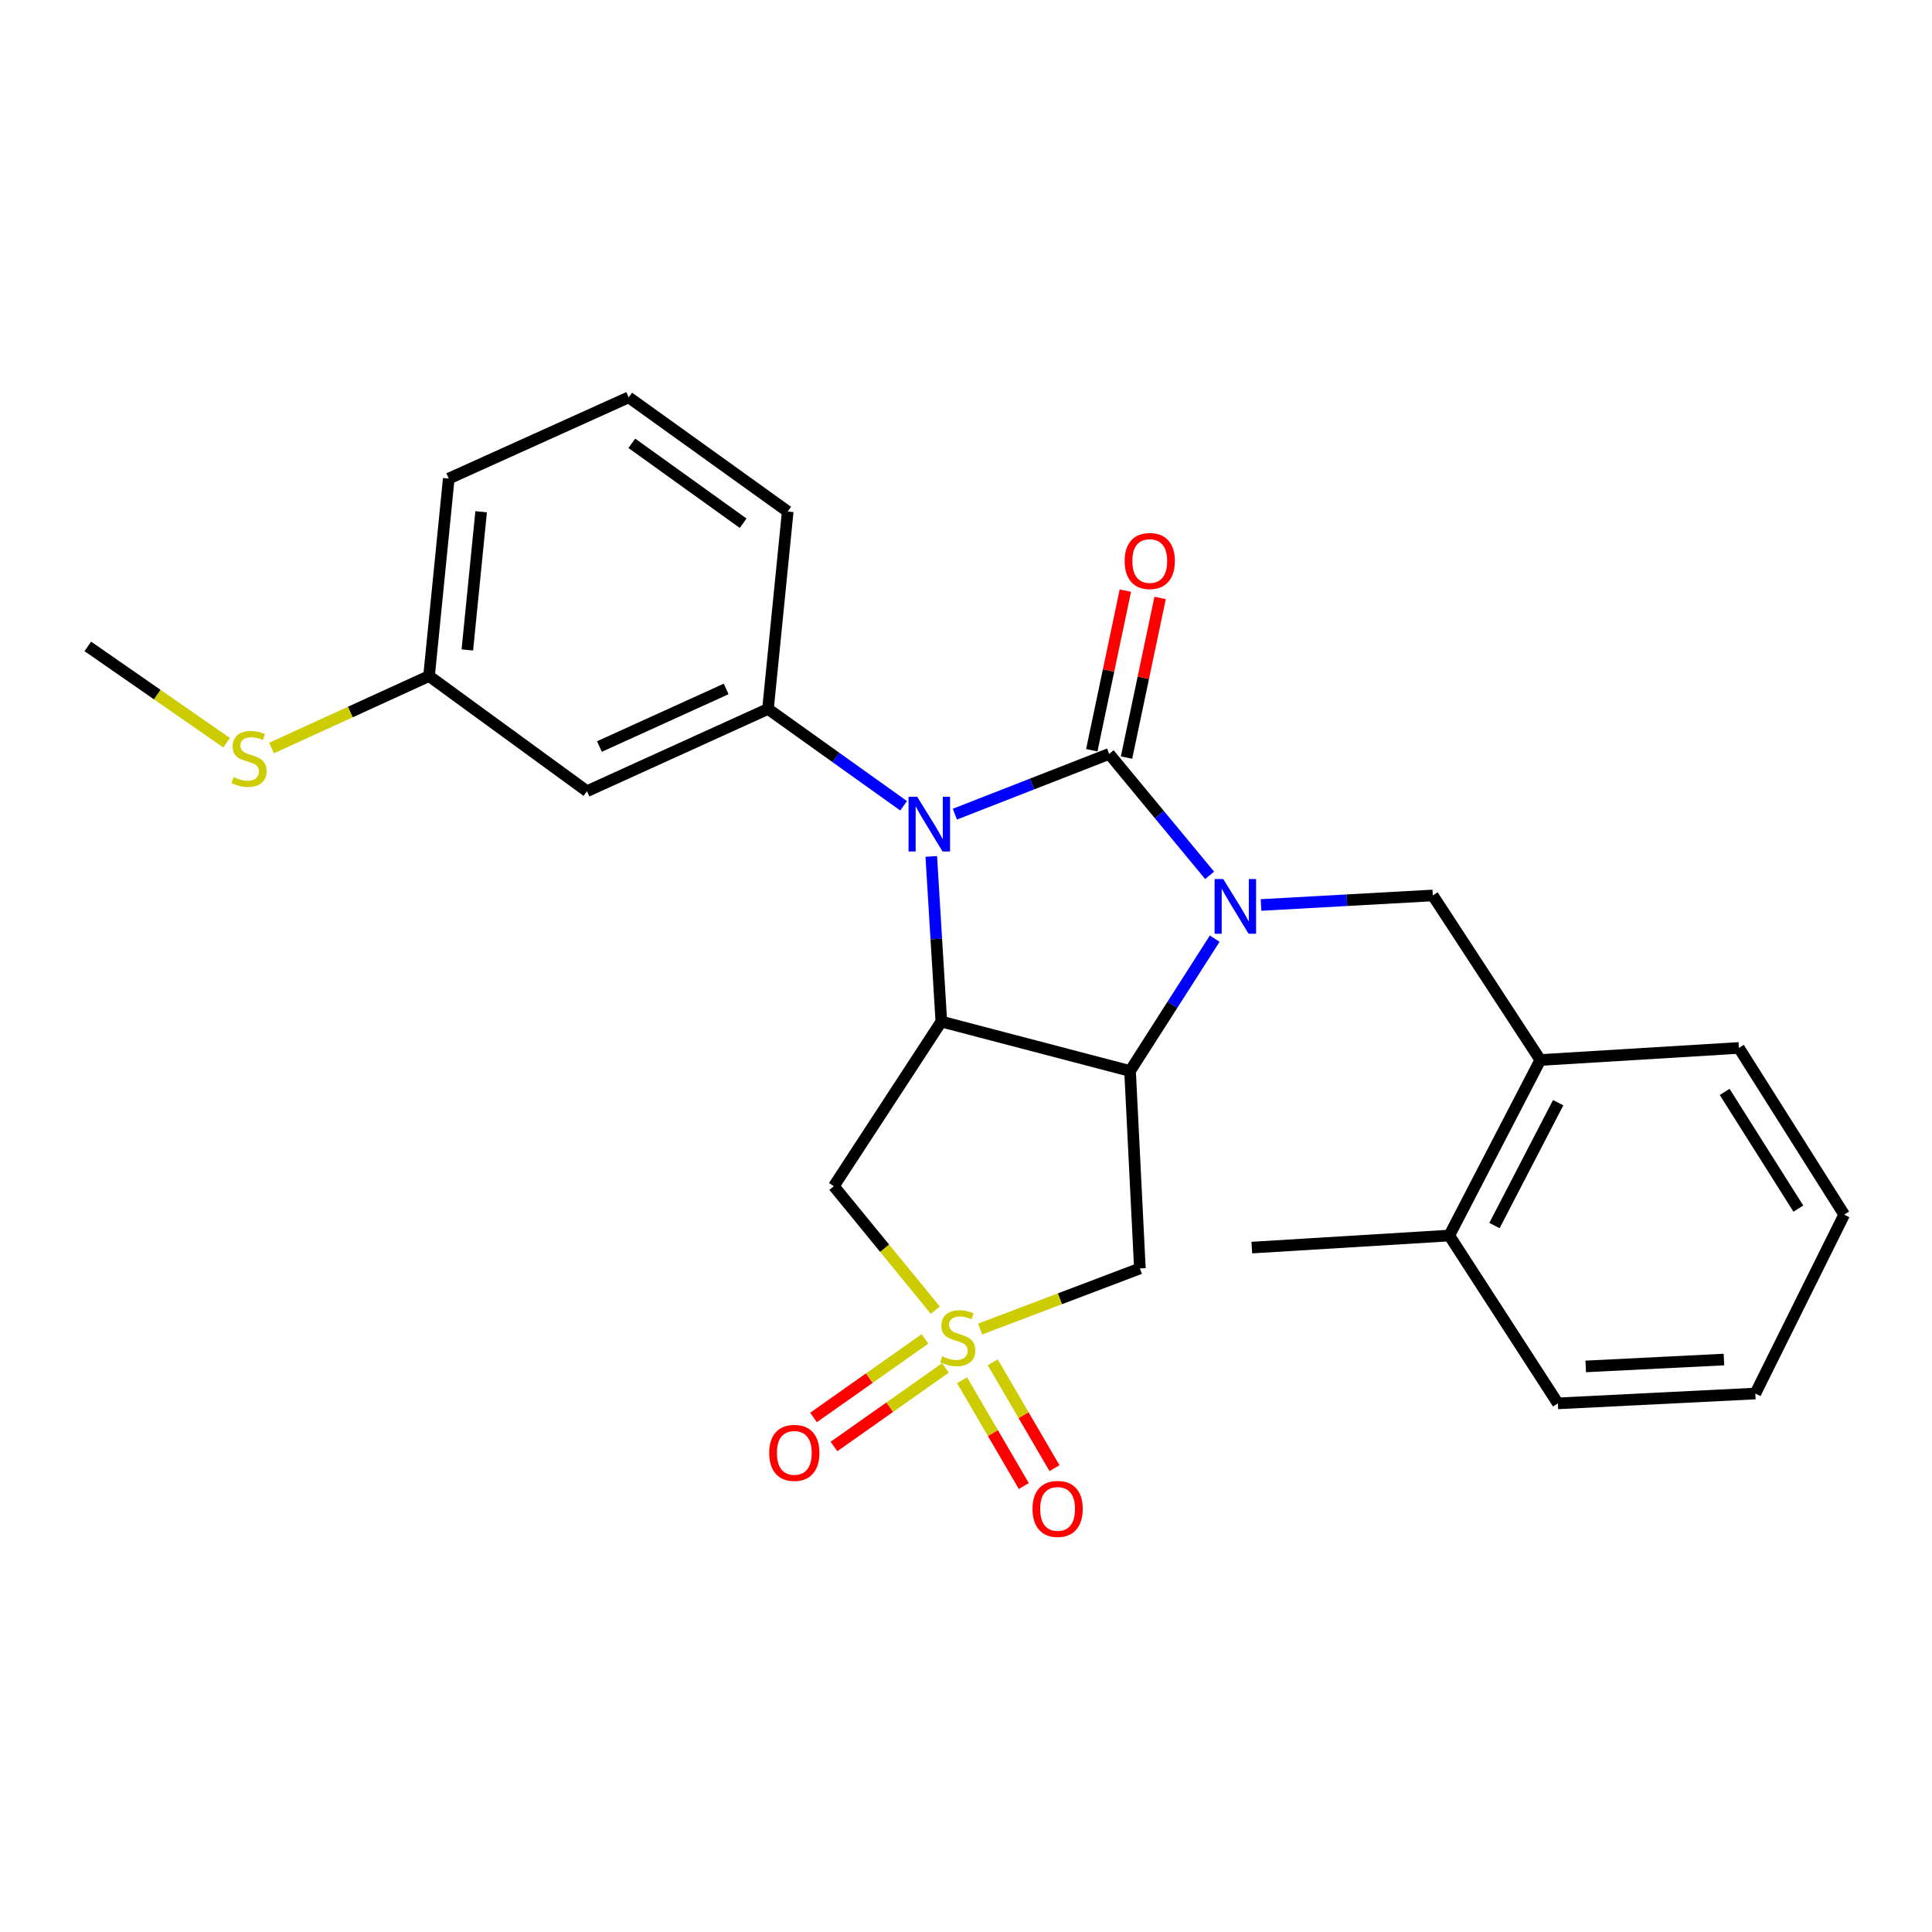 <?xml version='1.0' encoding='iso-8859-1'?>
<svg version='1.1' baseProfile='full'
              xmlns='http://www.w3.org/2000/svg'
                      xmlns:rdkit='http://www.rdkit.org/xml'
                      xmlns:xlink='http://www.w3.org/1999/xlink'
                  xml:space='preserve'
width='1000px' height='1000px' viewBox='0 0 1000 1000'>
<!-- END OF HEADER -->
<rect style='opacity:1.0;fill:#FFFFFF;stroke:none' width='1000' height='1000' x='0' y='0'> </rect>
<path class='bond-0' d='M 574.096,390.22 L 600.102,421.651' style='fill:none;fill-rule:evenodd;stroke:#000000;stroke-width:6px;stroke-linecap:butt;stroke-linejoin:miter;stroke-opacity:1' />
<path class='bond-0' d='M 600.102,421.651 L 626.108,453.081' style='fill:none;fill-rule:evenodd;stroke:#0000FF;stroke-width:6px;stroke-linecap:butt;stroke-linejoin:miter;stroke-opacity:1' />
<path class='bond-1' d='M 574.096,390.22 L 534.169,405.81' style='fill:none;fill-rule:evenodd;stroke:#000000;stroke-width:6px;stroke-linecap:butt;stroke-linejoin:miter;stroke-opacity:1' />
<path class='bond-1' d='M 534.169,405.81 L 494.242,421.4' style='fill:none;fill-rule:evenodd;stroke:#0000FF;stroke-width:6px;stroke-linecap:butt;stroke-linejoin:miter;stroke-opacity:1' />
<path class='bond-9' d='M 583.091,392.112 L 591.78,350.806' style='fill:none;fill-rule:evenodd;stroke:#000000;stroke-width:6px;stroke-linecap:butt;stroke-linejoin:miter;stroke-opacity:1' />
<path class='bond-9' d='M 591.78,350.806 L 600.468,309.5' style='fill:none;fill-rule:evenodd;stroke:#FF0000;stroke-width:6px;stroke-linecap:butt;stroke-linejoin:miter;stroke-opacity:1' />
<path class='bond-9' d='M 565.101,388.328 L 573.79,347.022' style='fill:none;fill-rule:evenodd;stroke:#000000;stroke-width:6px;stroke-linecap:butt;stroke-linejoin:miter;stroke-opacity:1' />
<path class='bond-9' d='M 573.79,347.022 L 582.478,305.716' style='fill:none;fill-rule:evenodd;stroke:#FF0000;stroke-width:6px;stroke-linecap:butt;stroke-linejoin:miter;stroke-opacity:1' />
<path class='bond-3' d='M 628.733,485.845 L 606.823,520.095' style='fill:none;fill-rule:evenodd;stroke:#0000FF;stroke-width:6px;stroke-linecap:butt;stroke-linejoin:miter;stroke-opacity:1' />
<path class='bond-3' d='M 606.823,520.095 L 584.912,554.345' style='fill:none;fill-rule:evenodd;stroke:#000000;stroke-width:6px;stroke-linecap:butt;stroke-linejoin:miter;stroke-opacity:1' />
<path class='bond-8' d='M 652.708,468.418 L 697.16,465.949' style='fill:none;fill-rule:evenodd;stroke:#0000FF;stroke-width:6px;stroke-linecap:butt;stroke-linejoin:miter;stroke-opacity:1' />
<path class='bond-8' d='M 697.16,465.949 L 741.612,463.479' style='fill:none;fill-rule:evenodd;stroke:#000000;stroke-width:6px;stroke-linecap:butt;stroke-linejoin:miter;stroke-opacity:1' />
<path class='bond-4' d='M 482.023,443.288 L 484.628,486.03' style='fill:none;fill-rule:evenodd;stroke:#0000FF;stroke-width:6px;stroke-linecap:butt;stroke-linejoin:miter;stroke-opacity:1' />
<path class='bond-4' d='M 484.628,486.03 L 487.234,528.771' style='fill:none;fill-rule:evenodd;stroke:#000000;stroke-width:6px;stroke-linecap:butt;stroke-linejoin:miter;stroke-opacity:1' />
<path class='bond-7' d='M 467.699,417.069 L 432.605,392.012' style='fill:none;fill-rule:evenodd;stroke:#0000FF;stroke-width:6px;stroke-linecap:butt;stroke-linejoin:miter;stroke-opacity:1' />
<path class='bond-7' d='M 432.605,392.012 L 397.511,366.955' style='fill:none;fill-rule:evenodd;stroke:#000000;stroke-width:6px;stroke-linecap:butt;stroke-linejoin:miter;stroke-opacity:1' />
<path class='bond-2' d='M 484.11,678.129 L 457.851,646.049' style='fill:none;fill-rule:evenodd;stroke:#CCCC00;stroke-width:6px;stroke-linecap:butt;stroke-linejoin:miter;stroke-opacity:1' />
<path class='bond-2' d='M 457.851,646.049 L 431.592,613.969' style='fill:none;fill-rule:evenodd;stroke:#000000;stroke-width:6px;stroke-linecap:butt;stroke-linejoin:miter;stroke-opacity:1' />
<path class='bond-11' d='M 478.758,693.024 L 449.914,713.352' style='fill:none;fill-rule:evenodd;stroke:#CCCC00;stroke-width:6px;stroke-linecap:butt;stroke-linejoin:miter;stroke-opacity:1' />
<path class='bond-11' d='M 449.914,713.352 L 421.071,733.681' style='fill:none;fill-rule:evenodd;stroke:#FF0000;stroke-width:6px;stroke-linecap:butt;stroke-linejoin:miter;stroke-opacity:1' />
<path class='bond-11' d='M 489.349,708.05 L 460.505,728.379' style='fill:none;fill-rule:evenodd;stroke:#CCCC00;stroke-width:6px;stroke-linecap:butt;stroke-linejoin:miter;stroke-opacity:1' />
<path class='bond-11' d='M 460.505,728.379 L 431.661,748.707' style='fill:none;fill-rule:evenodd;stroke:#FF0000;stroke-width:6px;stroke-linecap:butt;stroke-linejoin:miter;stroke-opacity:1' />
<path class='bond-12' d='M 497.959,714.391 L 513.941,741.783' style='fill:none;fill-rule:evenodd;stroke:#CCCC00;stroke-width:6px;stroke-linecap:butt;stroke-linejoin:miter;stroke-opacity:1' />
<path class='bond-12' d='M 513.941,741.783 L 529.923,769.176' style='fill:none;fill-rule:evenodd;stroke:#FF0000;stroke-width:6px;stroke-linecap:butt;stroke-linejoin:miter;stroke-opacity:1' />
<path class='bond-12' d='M 513.838,705.127 L 529.82,732.519' style='fill:none;fill-rule:evenodd;stroke:#CCCC00;stroke-width:6px;stroke-linecap:butt;stroke-linejoin:miter;stroke-opacity:1' />
<path class='bond-12' d='M 529.82,732.519 L 545.802,759.911' style='fill:none;fill-rule:evenodd;stroke:#FF0000;stroke-width:6px;stroke-linecap:butt;stroke-linejoin:miter;stroke-opacity:1' />
<path class='bond-27' d='M 507.322,687.913 L 548.66,672.23' style='fill:none;fill-rule:evenodd;stroke:#CCCC00;stroke-width:6px;stroke-linecap:butt;stroke-linejoin:miter;stroke-opacity:1' />
<path class='bond-27' d='M 548.66,672.23 L 589.998,656.548' style='fill:none;fill-rule:evenodd;stroke:#000000;stroke-width:6px;stroke-linecap:butt;stroke-linejoin:miter;stroke-opacity:1' />
<path class='bond-5' d='M 584.912,554.345 L 589.998,656.548' style='fill:none;fill-rule:evenodd;stroke:#000000;stroke-width:6px;stroke-linecap:butt;stroke-linejoin:miter;stroke-opacity:1' />
<path class='bond-26' d='M 584.912,554.345 L 487.234,528.771' style='fill:none;fill-rule:evenodd;stroke:#000000;stroke-width:6px;stroke-linecap:butt;stroke-linejoin:miter;stroke-opacity:1' />
<path class='bond-6' d='M 487.234,528.771 L 431.592,613.969' style='fill:none;fill-rule:evenodd;stroke:#000000;stroke-width:6px;stroke-linecap:butt;stroke-linejoin:miter;stroke-opacity:1' />
<path class='bond-10' d='M 397.511,366.955 L 303.816,409.523' style='fill:none;fill-rule:evenodd;stroke:#000000;stroke-width:6px;stroke-linecap:butt;stroke-linejoin:miter;stroke-opacity:1' />
<path class='bond-10' d='M 375.853,356.603 L 310.266,386.4' style='fill:none;fill-rule:evenodd;stroke:#000000;stroke-width:6px;stroke-linecap:butt;stroke-linejoin:miter;stroke-opacity:1' />
<path class='bond-17' d='M 397.511,366.955 L 407.724,264.752' style='fill:none;fill-rule:evenodd;stroke:#000000;stroke-width:6px;stroke-linecap:butt;stroke-linejoin:miter;stroke-opacity:1' />
<path class='bond-13' d='M 741.612,463.479 L 797.263,548.656' style='fill:none;fill-rule:evenodd;stroke:#000000;stroke-width:6px;stroke-linecap:butt;stroke-linejoin:miter;stroke-opacity:1' />
<path class='bond-15' d='M 303.816,409.523 L 222.07,349.919' style='fill:none;fill-rule:evenodd;stroke:#000000;stroke-width:6px;stroke-linecap:butt;stroke-linejoin:miter;stroke-opacity:1' />
<path class='bond-14' d='M 797.263,548.656 L 750.14,639.512' style='fill:none;fill-rule:evenodd;stroke:#000000;stroke-width:6px;stroke-linecap:butt;stroke-linejoin:miter;stroke-opacity:1' />
<path class='bond-14' d='M 806.514,570.749 L 773.528,634.348' style='fill:none;fill-rule:evenodd;stroke:#000000;stroke-width:6px;stroke-linecap:butt;stroke-linejoin:miter;stroke-opacity:1' />
<path class='bond-19' d='M 797.263,548.656 L 900.048,542.406' style='fill:none;fill-rule:evenodd;stroke:#000000;stroke-width:6px;stroke-linecap:butt;stroke-linejoin:miter;stroke-opacity:1' />
<path class='bond-20' d='M 750.14,639.512 L 647.937,645.752' style='fill:none;fill-rule:evenodd;stroke:#000000;stroke-width:6px;stroke-linecap:butt;stroke-linejoin:miter;stroke-opacity:1' />
<path class='bond-21' d='M 750.14,639.512 L 806.353,726.385' style='fill:none;fill-rule:evenodd;stroke:#000000;stroke-width:6px;stroke-linecap:butt;stroke-linejoin:miter;stroke-opacity:1' />
<path class='bond-16' d='M 222.07,349.919 L 181.308,368.548' style='fill:none;fill-rule:evenodd;stroke:#000000;stroke-width:6px;stroke-linecap:butt;stroke-linejoin:miter;stroke-opacity:1' />
<path class='bond-16' d='M 181.308,368.548 L 140.547,387.177' style='fill:none;fill-rule:evenodd;stroke:#CCCC00;stroke-width:6px;stroke-linecap:butt;stroke-linejoin:miter;stroke-opacity:1' />
<path class='bond-28' d='M 222.07,349.919 L 232.273,247.716' style='fill:none;fill-rule:evenodd;stroke:#000000;stroke-width:6px;stroke-linecap:butt;stroke-linejoin:miter;stroke-opacity:1' />
<path class='bond-28' d='M 241.893,336.415 L 249.035,264.873' style='fill:none;fill-rule:evenodd;stroke:#000000;stroke-width:6px;stroke-linecap:butt;stroke-linejoin:miter;stroke-opacity:1' />
<path class='bond-23' d='M 117.286,384.433 L 81.371,359.506' style='fill:none;fill-rule:evenodd;stroke:#CCCC00;stroke-width:6px;stroke-linecap:butt;stroke-linejoin:miter;stroke-opacity:1' />
<path class='bond-23' d='M 81.371,359.506 L 45.455,334.579' style='fill:none;fill-rule:evenodd;stroke:#000000;stroke-width:6px;stroke-linecap:butt;stroke-linejoin:miter;stroke-opacity:1' />
<path class='bond-18' d='M 407.724,264.752 L 325.407,205.659' style='fill:none;fill-rule:evenodd;stroke:#000000;stroke-width:6px;stroke-linecap:butt;stroke-linejoin:miter;stroke-opacity:1' />
<path class='bond-18' d='M 384.656,270.822 L 327.034,229.457' style='fill:none;fill-rule:evenodd;stroke:#000000;stroke-width:6px;stroke-linecap:butt;stroke-linejoin:miter;stroke-opacity:1' />
<path class='bond-22' d='M 325.407,205.659 L 232.273,247.716' style='fill:none;fill-rule:evenodd;stroke:#000000;stroke-width:6px;stroke-linecap:butt;stroke-linejoin:miter;stroke-opacity:1' />
<path class='bond-24' d='M 900.048,542.406 L 954.545,628.707' style='fill:none;fill-rule:evenodd;stroke:#000000;stroke-width:6px;stroke-linecap:butt;stroke-linejoin:miter;stroke-opacity:1' />
<path class='bond-24' d='M 892.679,565.167 L 930.827,625.577' style='fill:none;fill-rule:evenodd;stroke:#000000;stroke-width:6px;stroke-linecap:butt;stroke-linejoin:miter;stroke-opacity:1' />
<path class='bond-29' d='M 806.353,726.385 L 908.556,721.289' style='fill:none;fill-rule:evenodd;stroke:#000000;stroke-width:6px;stroke-linecap:butt;stroke-linejoin:miter;stroke-opacity:1' />
<path class='bond-29' d='M 820.768,707.26 L 892.31,703.692' style='fill:none;fill-rule:evenodd;stroke:#000000;stroke-width:6px;stroke-linecap:butt;stroke-linejoin:miter;stroke-opacity:1' />
<path class='bond-25' d='M 954.545,628.707 L 908.556,721.289' style='fill:none;fill-rule:evenodd;stroke:#000000;stroke-width:6px;stroke-linecap:butt;stroke-linejoin:miter;stroke-opacity:1' />
<path  class='atom-1' d='M 633.149 454.997
L 642.429 469.997
Q 643.349 471.477, 644.829 474.157
Q 646.309 476.837, 646.389 476.997
L 646.389 454.997
L 650.149 454.997
L 650.149 483.317
L 646.269 483.317
L 636.309 466.917
Q 635.149 464.997, 633.909 462.797
Q 632.709 460.597, 632.349 459.917
L 632.349 483.317
L 628.669 483.317
L 628.669 454.997
L 633.149 454.997
' fill='#0000FF'/>
<path  class='atom-2' d='M 474.744 412.409
L 484.024 427.409
Q 484.944 428.889, 486.424 431.569
Q 487.904 434.249, 487.984 434.409
L 487.984 412.409
L 491.744 412.409
L 491.744 440.729
L 487.864 440.729
L 477.904 424.329
Q 476.744 422.409, 475.504 420.209
Q 474.304 418.009, 473.944 417.329
L 473.944 440.729
L 470.264 440.729
L 470.264 412.409
L 474.744 412.409
' fill='#0000FF'/>
<path  class='atom-3' d='M 487.721 702.034
Q 488.041 702.154, 489.361 702.714
Q 490.681 703.274, 492.121 703.634
Q 493.601 703.954, 495.041 703.954
Q 497.721 703.954, 499.281 702.674
Q 500.841 701.354, 500.841 699.074
Q 500.841 697.514, 500.041 696.554
Q 499.281 695.594, 498.081 695.074
Q 496.881 694.554, 494.881 693.954
Q 492.361 693.194, 490.841 692.474
Q 489.361 691.754, 488.281 690.234
Q 487.241 688.714, 487.241 686.154
Q 487.241 682.594, 489.641 680.394
Q 492.081 678.194, 496.881 678.194
Q 500.161 678.194, 503.881 679.754
L 502.961 682.834
Q 499.561 681.434, 497.001 681.434
Q 494.241 681.434, 492.721 682.594
Q 491.201 683.714, 491.241 685.674
Q 491.241 687.194, 492.001 688.114
Q 492.801 689.034, 493.921 689.554
Q 495.081 690.074, 497.001 690.674
Q 499.561 691.474, 501.081 692.274
Q 502.601 693.074, 503.681 694.714
Q 504.801 696.314, 504.801 699.074
Q 504.801 702.994, 502.161 705.114
Q 499.561 707.194, 495.201 707.194
Q 492.681 707.194, 490.761 706.634
Q 488.881 706.114, 486.641 705.194
L 487.721 702.034
' fill='#CCCC00'/>
<path  class='atom-10' d='M 582.115 290.375
Q 582.115 283.575, 585.475 279.775
Q 588.835 275.975, 595.115 275.975
Q 601.395 275.975, 604.755 279.775
Q 608.115 283.575, 608.115 290.375
Q 608.115 297.255, 604.715 301.175
Q 601.315 305.055, 595.115 305.055
Q 588.875 305.055, 585.475 301.175
Q 582.115 297.295, 582.115 290.375
M 595.115 301.855
Q 599.435 301.855, 601.755 298.975
Q 604.115 296.055, 604.115 290.375
Q 604.115 284.815, 601.755 282.015
Q 599.435 279.175, 595.115 279.175
Q 590.795 279.175, 588.435 281.975
Q 586.115 284.775, 586.115 290.375
Q 586.115 296.095, 588.435 298.975
Q 590.795 301.855, 595.115 301.855
' fill='#FF0000'/>
<path  class='atom-12' d='M 398.136 752.008
Q 398.136 745.208, 401.496 741.408
Q 404.856 737.608, 411.136 737.608
Q 417.416 737.608, 420.776 741.408
Q 424.136 745.208, 424.136 752.008
Q 424.136 758.888, 420.736 762.808
Q 417.336 766.688, 411.136 766.688
Q 404.896 766.688, 401.496 762.808
Q 398.136 758.928, 398.136 752.008
M 411.136 763.488
Q 415.456 763.488, 417.776 760.608
Q 420.136 757.688, 420.136 752.008
Q 420.136 746.448, 417.776 743.648
Q 415.456 740.808, 411.136 740.808
Q 406.816 740.808, 404.456 743.608
Q 402.136 746.408, 402.136 752.008
Q 402.136 757.728, 404.456 760.608
Q 406.816 763.488, 411.136 763.488
' fill='#FF0000'/>
<path  class='atom-13' d='M 534.42 781.003
Q 534.42 774.203, 537.78 770.403
Q 541.14 766.603, 547.42 766.603
Q 553.7 766.603, 557.06 770.403
Q 560.42 774.203, 560.42 781.003
Q 560.42 787.883, 557.02 791.803
Q 553.62 795.683, 547.42 795.683
Q 541.18 795.683, 537.78 791.803
Q 534.42 787.923, 534.42 781.003
M 547.42 792.483
Q 551.74 792.483, 554.06 789.603
Q 556.42 786.683, 556.42 781.003
Q 556.42 775.443, 554.06 772.643
Q 551.74 769.803, 547.42 769.803
Q 543.1 769.803, 540.74 772.603
Q 538.42 775.403, 538.42 781.003
Q 538.42 786.723, 540.74 789.603
Q 543.1 792.483, 547.42 792.483
' fill='#FF0000'/>
<path  class='atom-17' d='M 120.906 402.218
Q 121.226 402.338, 122.546 402.898
Q 123.866 403.458, 125.306 403.818
Q 126.786 404.138, 128.226 404.138
Q 130.906 404.138, 132.466 402.858
Q 134.026 401.538, 134.026 399.258
Q 134.026 397.698, 133.226 396.738
Q 132.466 395.778, 131.266 395.258
Q 130.066 394.738, 128.066 394.138
Q 125.546 393.378, 124.026 392.658
Q 122.546 391.938, 121.466 390.418
Q 120.426 388.898, 120.426 386.338
Q 120.426 382.778, 122.826 380.578
Q 125.266 378.378, 130.066 378.378
Q 133.346 378.378, 137.066 379.938
L 136.146 383.018
Q 132.746 381.618, 130.186 381.618
Q 127.426 381.618, 125.906 382.778
Q 124.386 383.898, 124.426 385.858
Q 124.426 387.378, 125.186 388.298
Q 125.986 389.218, 127.106 389.738
Q 128.266 390.258, 130.186 390.858
Q 132.746 391.658, 134.266 392.458
Q 135.786 393.258, 136.866 394.898
Q 137.986 396.498, 137.986 399.258
Q 137.986 403.178, 135.346 405.298
Q 132.746 407.378, 128.386 407.378
Q 125.866 407.378, 123.946 406.818
Q 122.066 406.298, 119.826 405.378
L 120.906 402.218
' fill='#CCCC00'/>
</svg>
